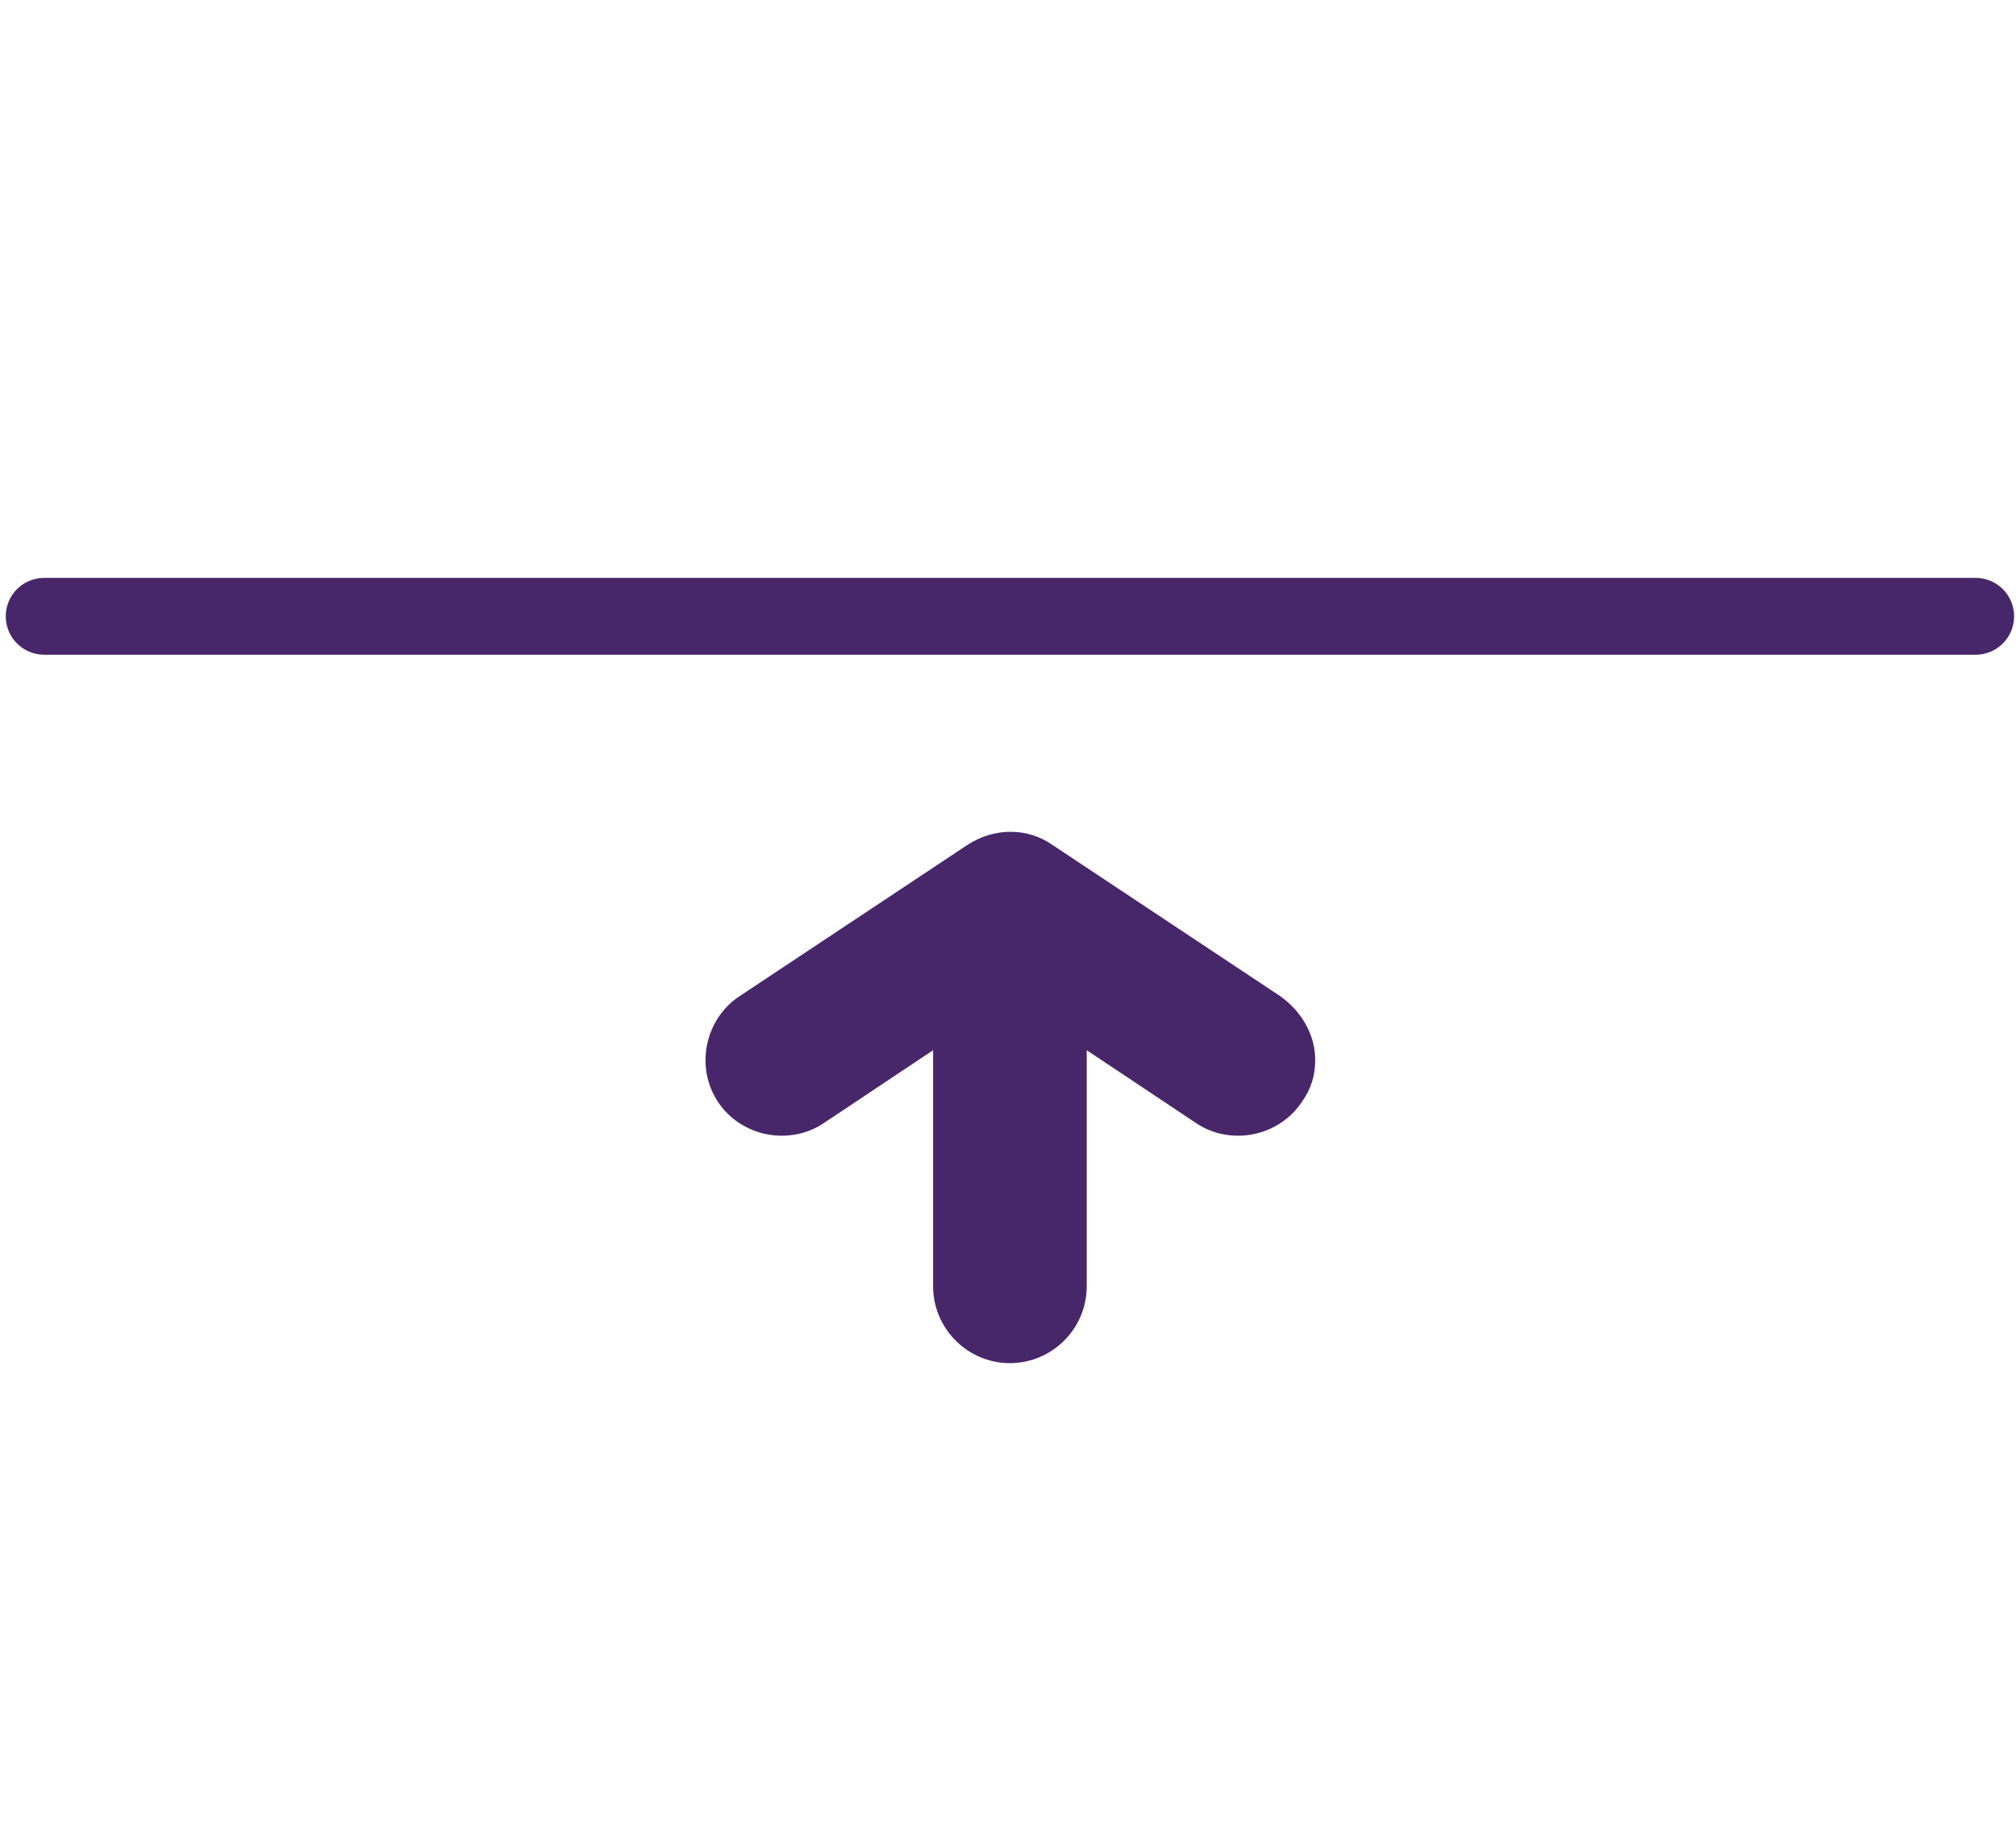 <?xml version="1.0" encoding="utf-8"?>
<!-- Generator: Adobe Illustrator 19.0.0, SVG Export Plug-In . SVG Version: 6.00 Build 0)  -->
<svg version="1.1" id="Calque_1" xmlns="http://www.w3.org/2000/svg" xmlns:xlink="http://www.w3.org/1999/xlink" x="0px" y="0px"
	 viewBox="0 0 105 95" style="enable-background:new 0 0 105 95;" xml:space="preserve">
<style type="text/css">
	.st0{fill:#472669;}
	.st1{fill:none;stroke:#472669;stroke-width:4;stroke-linecap:round;stroke-miterlimit:10;}
</style>
<path id="XMLID_2_" class="st0" d="M54.8,44l11.9,7.9c1.1,0.8,1.8,2,1.8,3.3c0,0.8-0.2,1.5-0.7,2.2c-1.2,1.8-3.7,2.3-5.5,1.1
	l-5.7-3.8V67c0,2.2-1.8,4-4,4c-2.2,0-4-1.8-4-4V54.7l-5.7,3.8c-1.8,1.2-4.3,0.7-5.5-1.1c-1.2-1.8-0.7-4.3,1.1-5.5L50.4,44
	C51.8,43.1,53.5,43.1,54.8,44z"/>
<line id="XMLID_1_" class="st1" x1="2.3" y1="32.1" x2="102.9" y2="32.1"/>
</svg>

